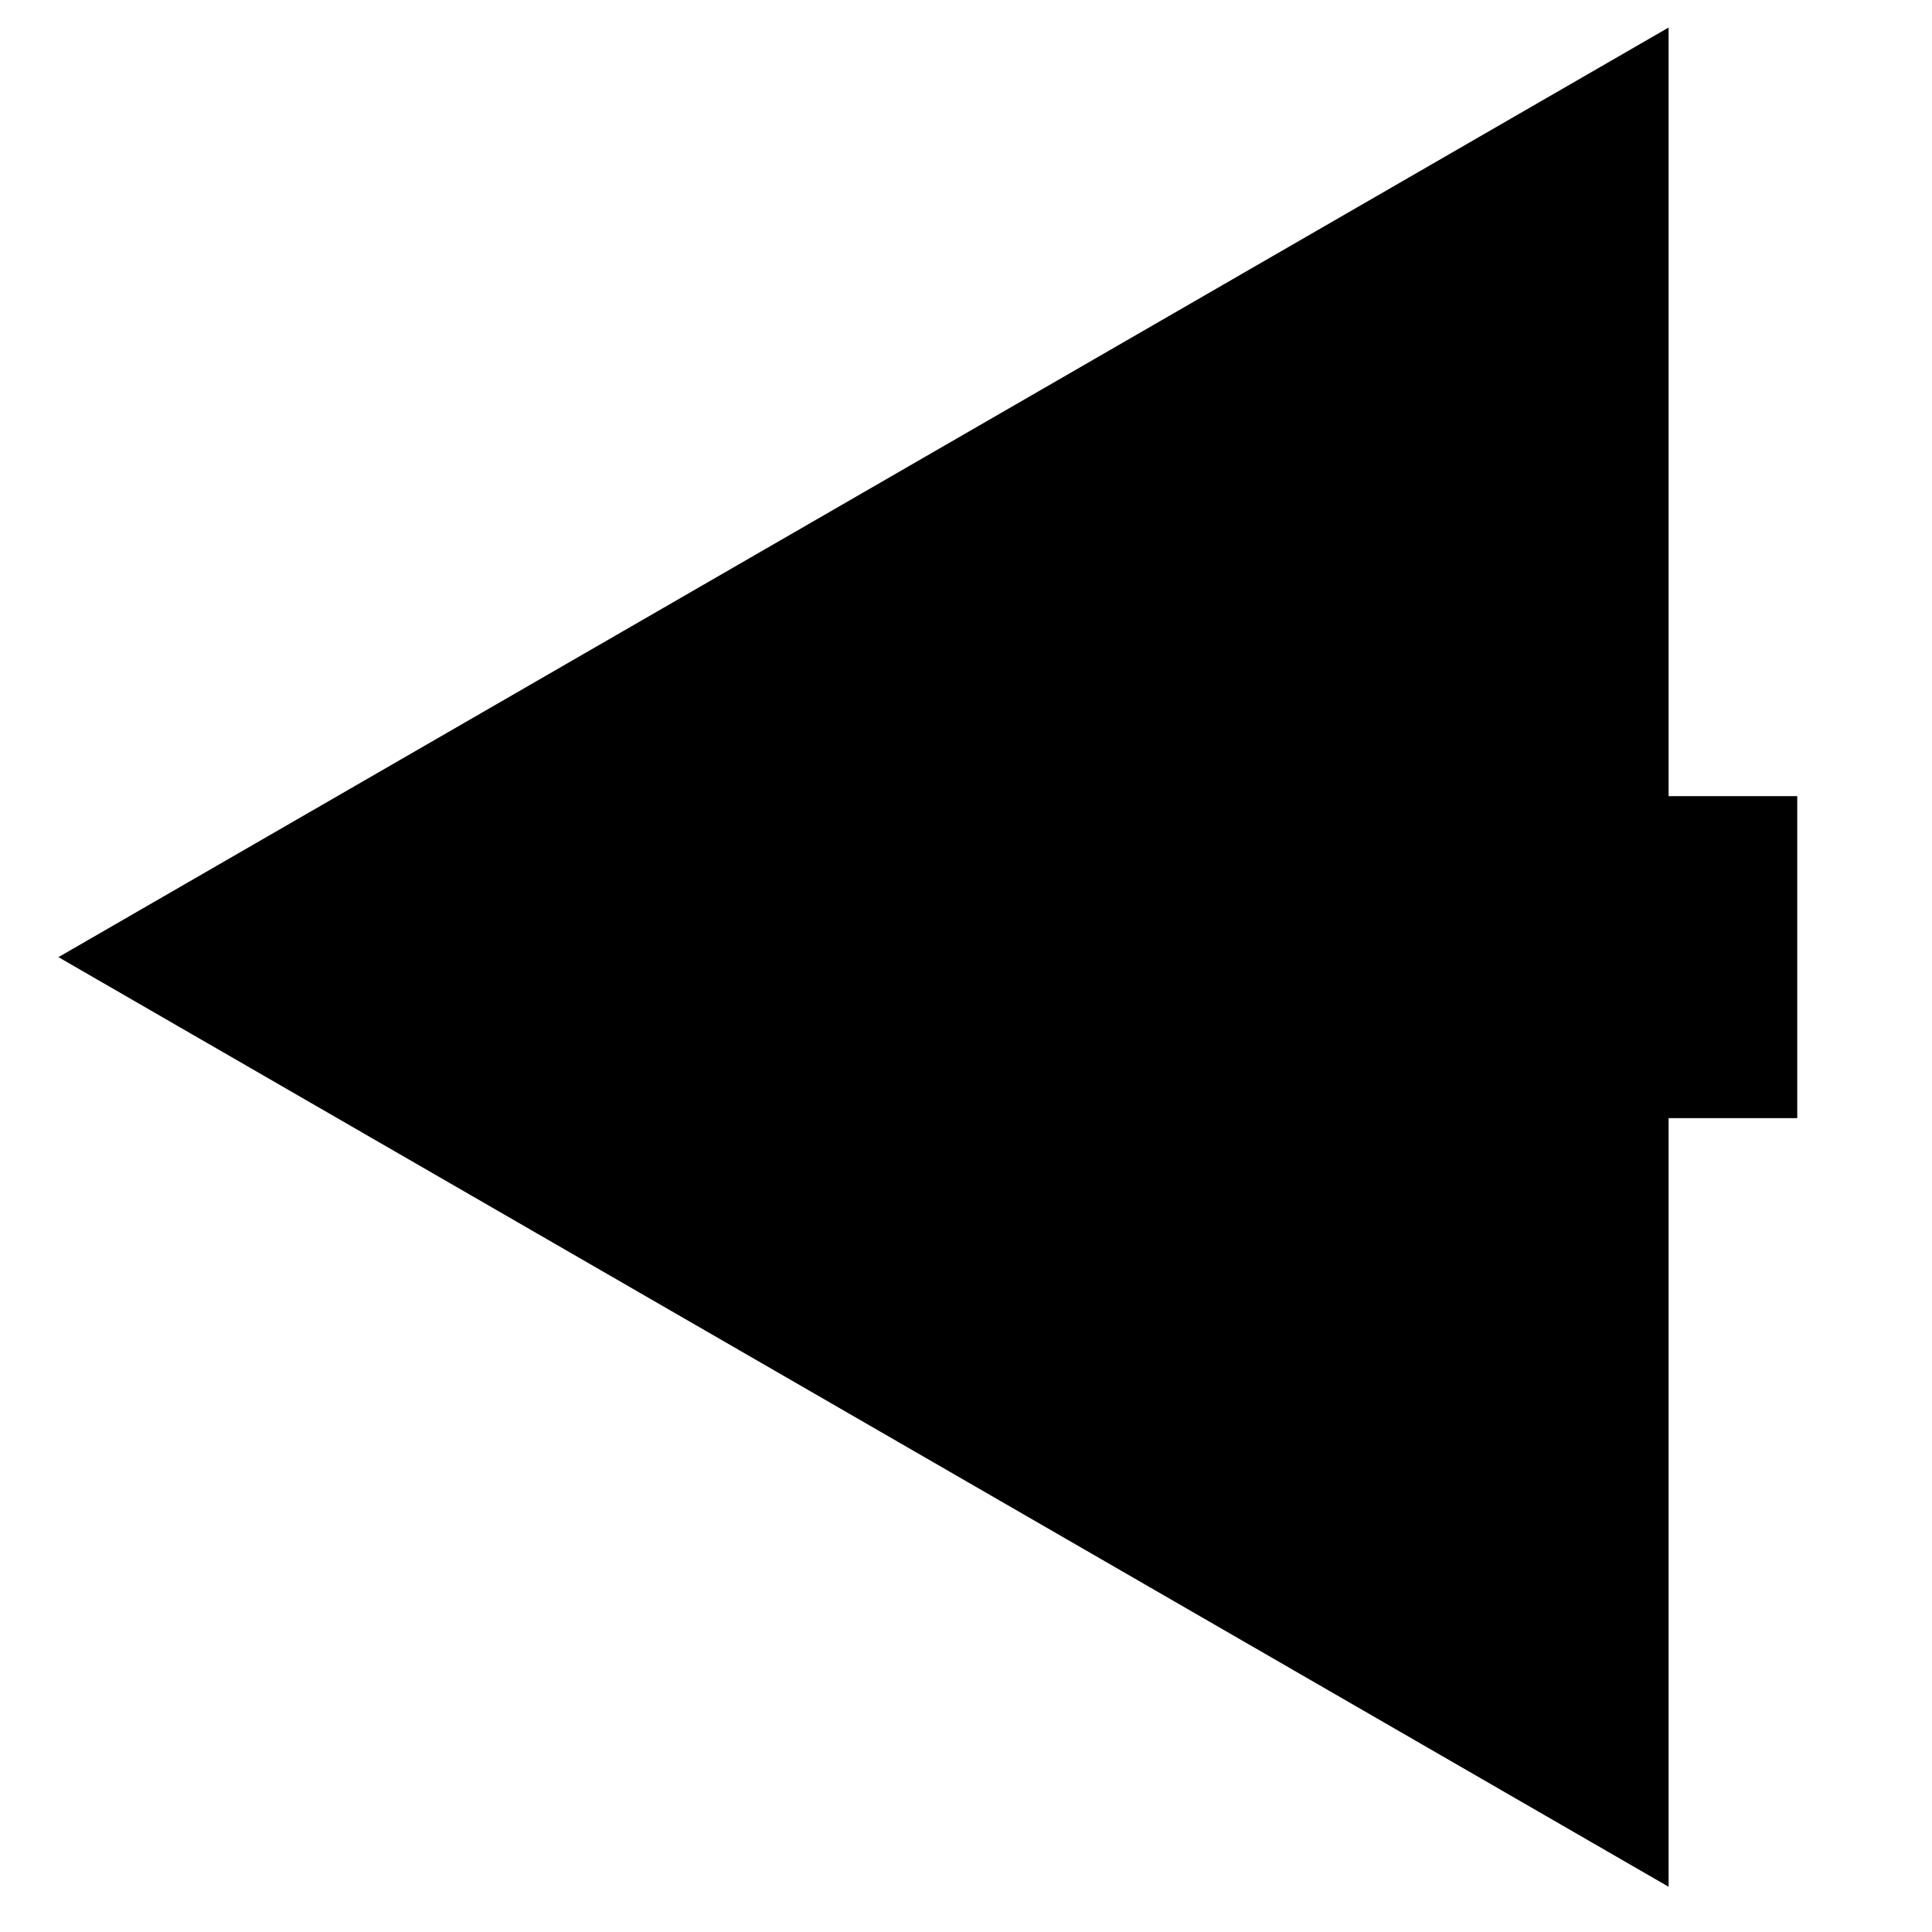 <?xml version="1.0" encoding="UTF-8"?>
<svg xmlns="http://www.w3.org/2000/svg" width="12" height="12" viewBox="0 0 12 12" fill="none">
  <path d="M0.363 5.945L10.364 11.719L10.364 0.171L0.363 5.945ZM9.363 6.945L11.163 6.945L11.163 4.945L9.363 4.945L9.363 6.945Z" fill="black"></path>
</svg>
